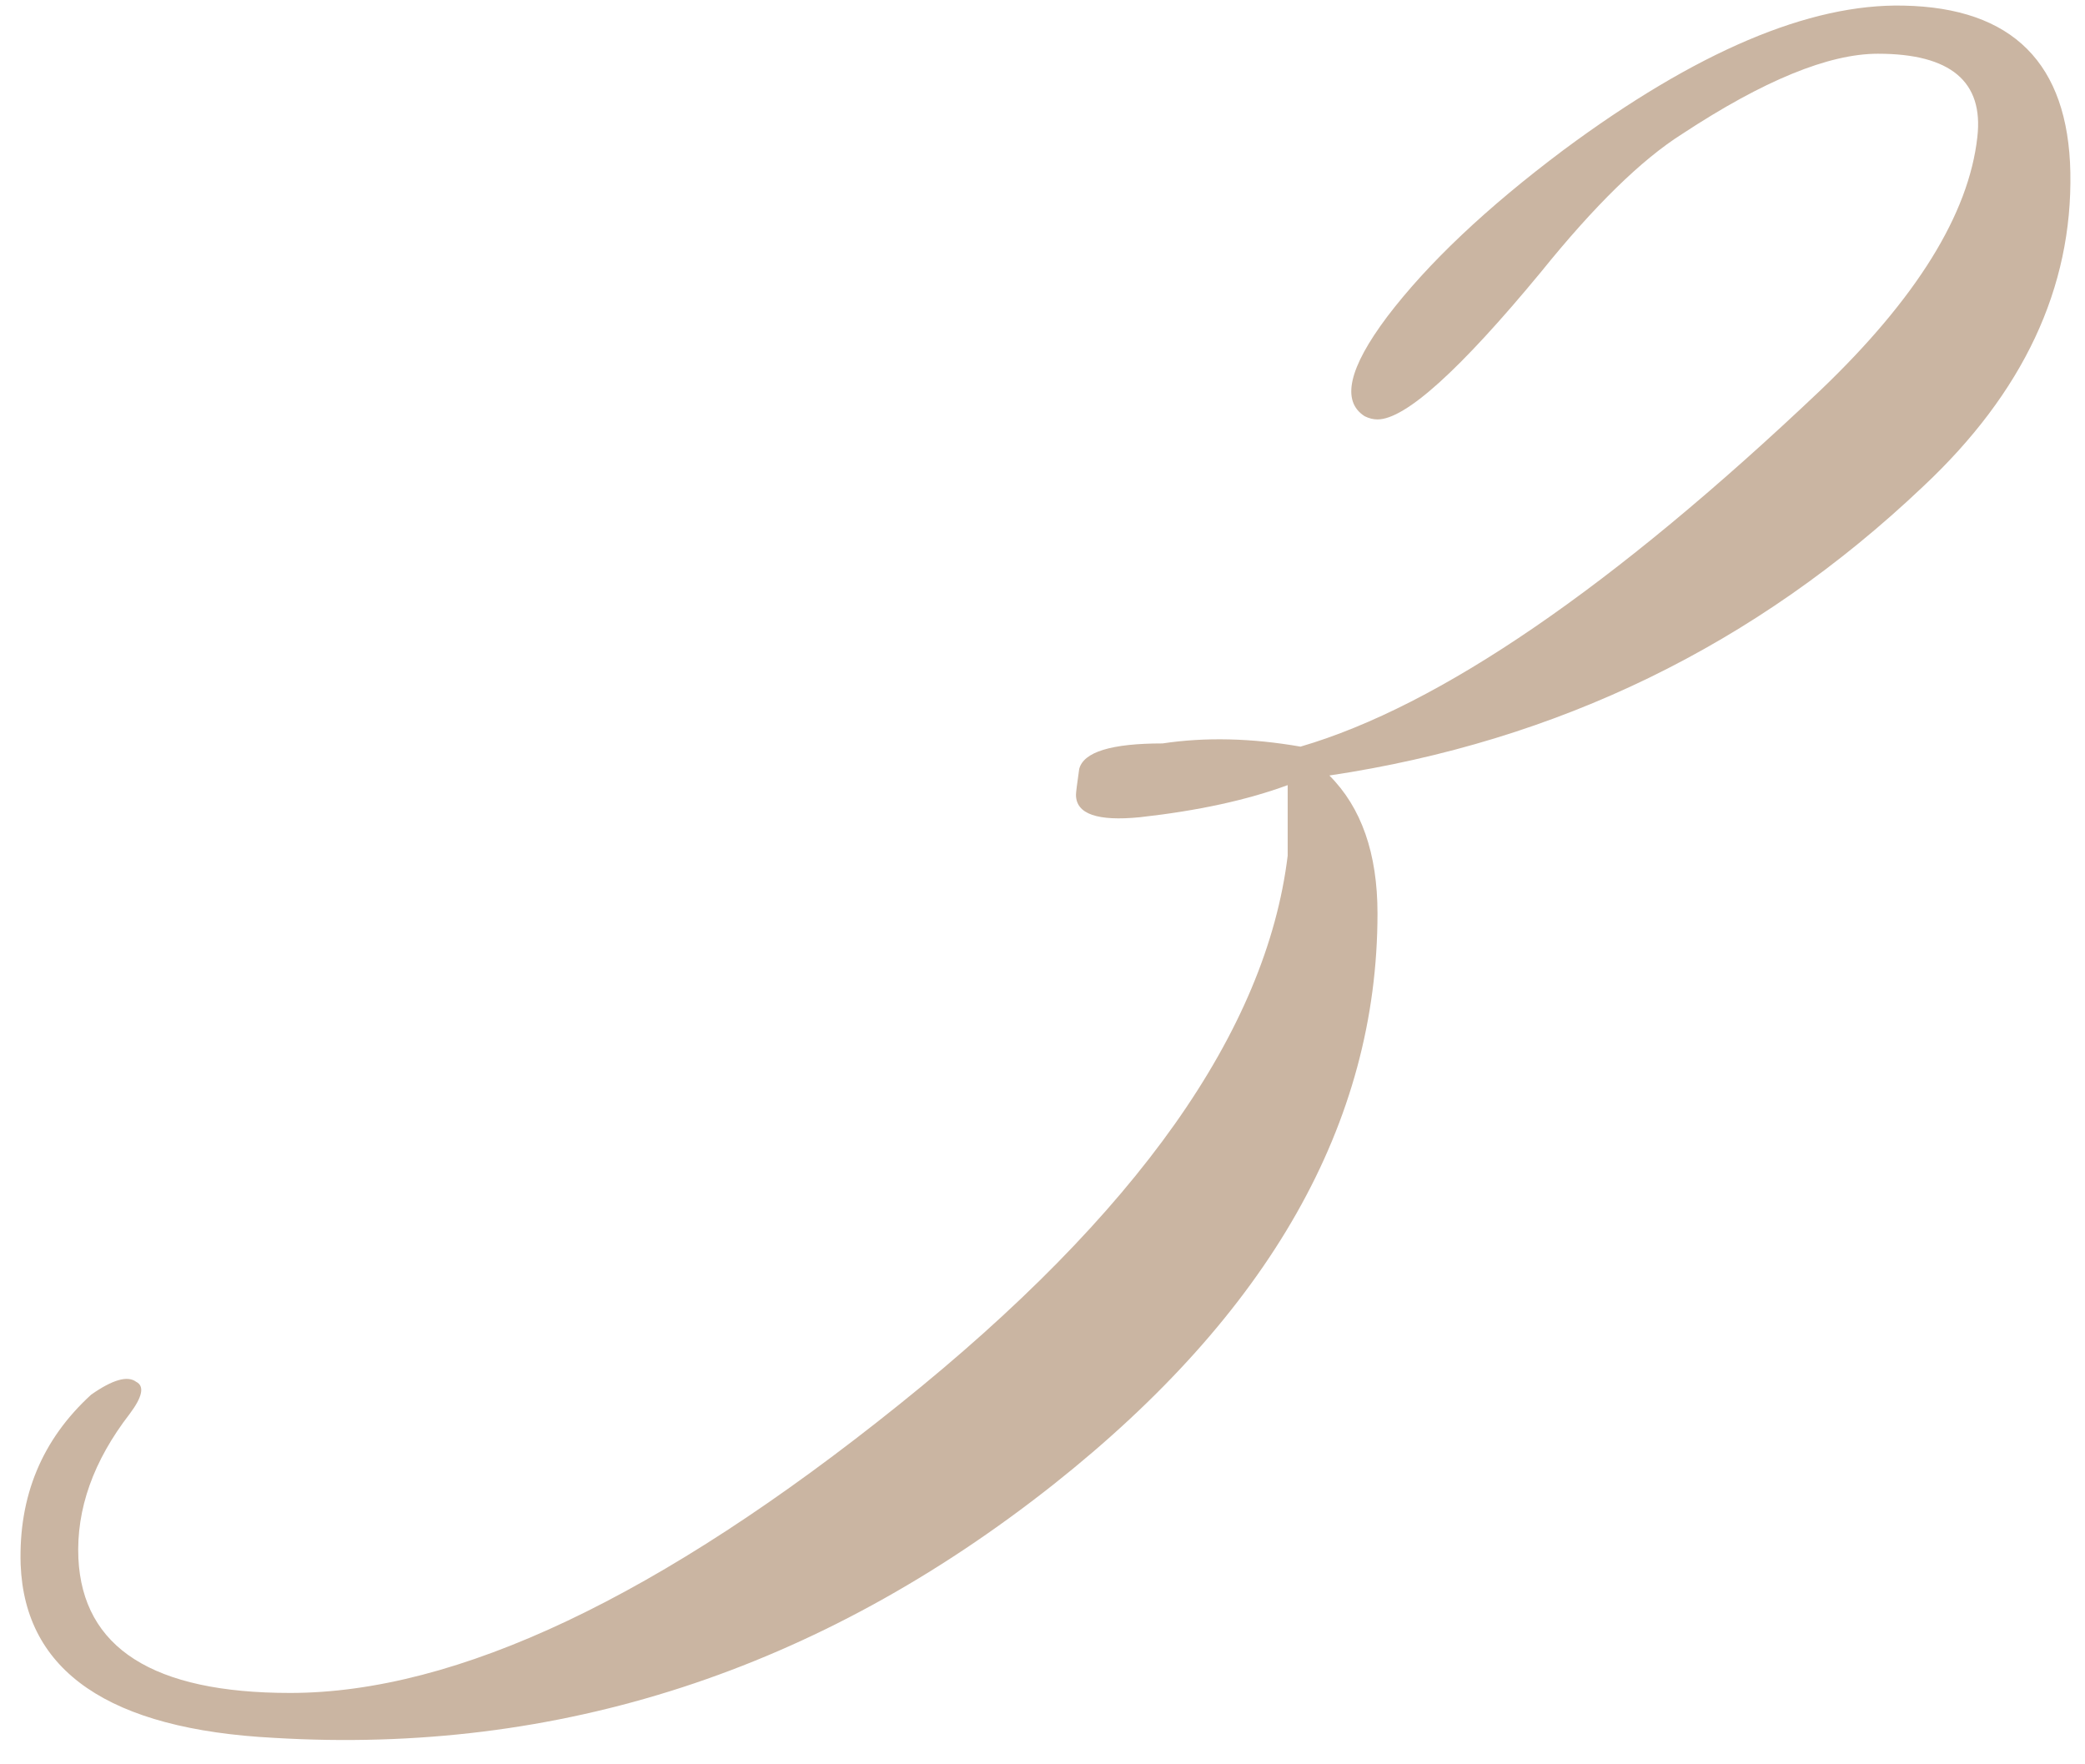 <?xml version="1.0" encoding="UTF-8"?> <svg xmlns="http://www.w3.org/2000/svg" width="91" height="77" viewBox="0 0 91 77" fill="none"><path d="M90.361 7.525C90.454 12.565 88.308 17.138 83.921 21.245C76.641 28.151 68.007 32.352 58.021 33.845C59.421 35.245 60.121 37.252 60.121 39.865C60.121 49.011 55.407 57.318 45.981 64.785C35.714 72.905 24.374 76.591 11.961 75.845C4.774 75.472 1.087 72.951 0.901 68.285C0.807 65.298 1.834 62.825 3.981 60.865C4.914 60.212 5.567 60.025 5.941 60.305C6.314 60.492 6.221 60.958 5.661 61.705C4.074 63.758 3.327 65.858 3.421 68.005C3.607 71.925 6.687 73.885 12.661 73.885C19.941 73.885 28.807 69.685 39.261 61.285C49.621 52.978 55.267 44.998 56.201 37.345V34.265C54.427 34.918 52.281 35.385 49.761 35.665C47.894 35.852 46.961 35.525 46.961 34.685C46.961 34.592 47.007 34.218 47.101 33.565C47.287 32.818 48.501 32.445 50.741 32.445C52.607 32.165 54.614 32.212 56.761 32.585C62.827 30.811 70.388 25.631 79.441 17.045C83.641 13.031 85.927 9.345 86.301 5.985C86.581 3.558 85.134 2.345 81.961 2.345C79.814 2.345 76.967 3.512 73.421 5.845C71.647 6.965 69.594 8.972 67.261 11.865C63.714 16.158 61.334 18.305 60.121 18.305C59.934 18.305 59.747 18.258 59.561 18.165C58.534 17.512 58.861 16.065 60.541 13.825C62.314 11.492 64.881 9.065 68.241 6.545C74.027 2.252 78.974 0.152 83.081 0.245C87.841 0.338 90.267 2.765 90.361 7.525Z" fill="#CAB5A2"></path></svg> 